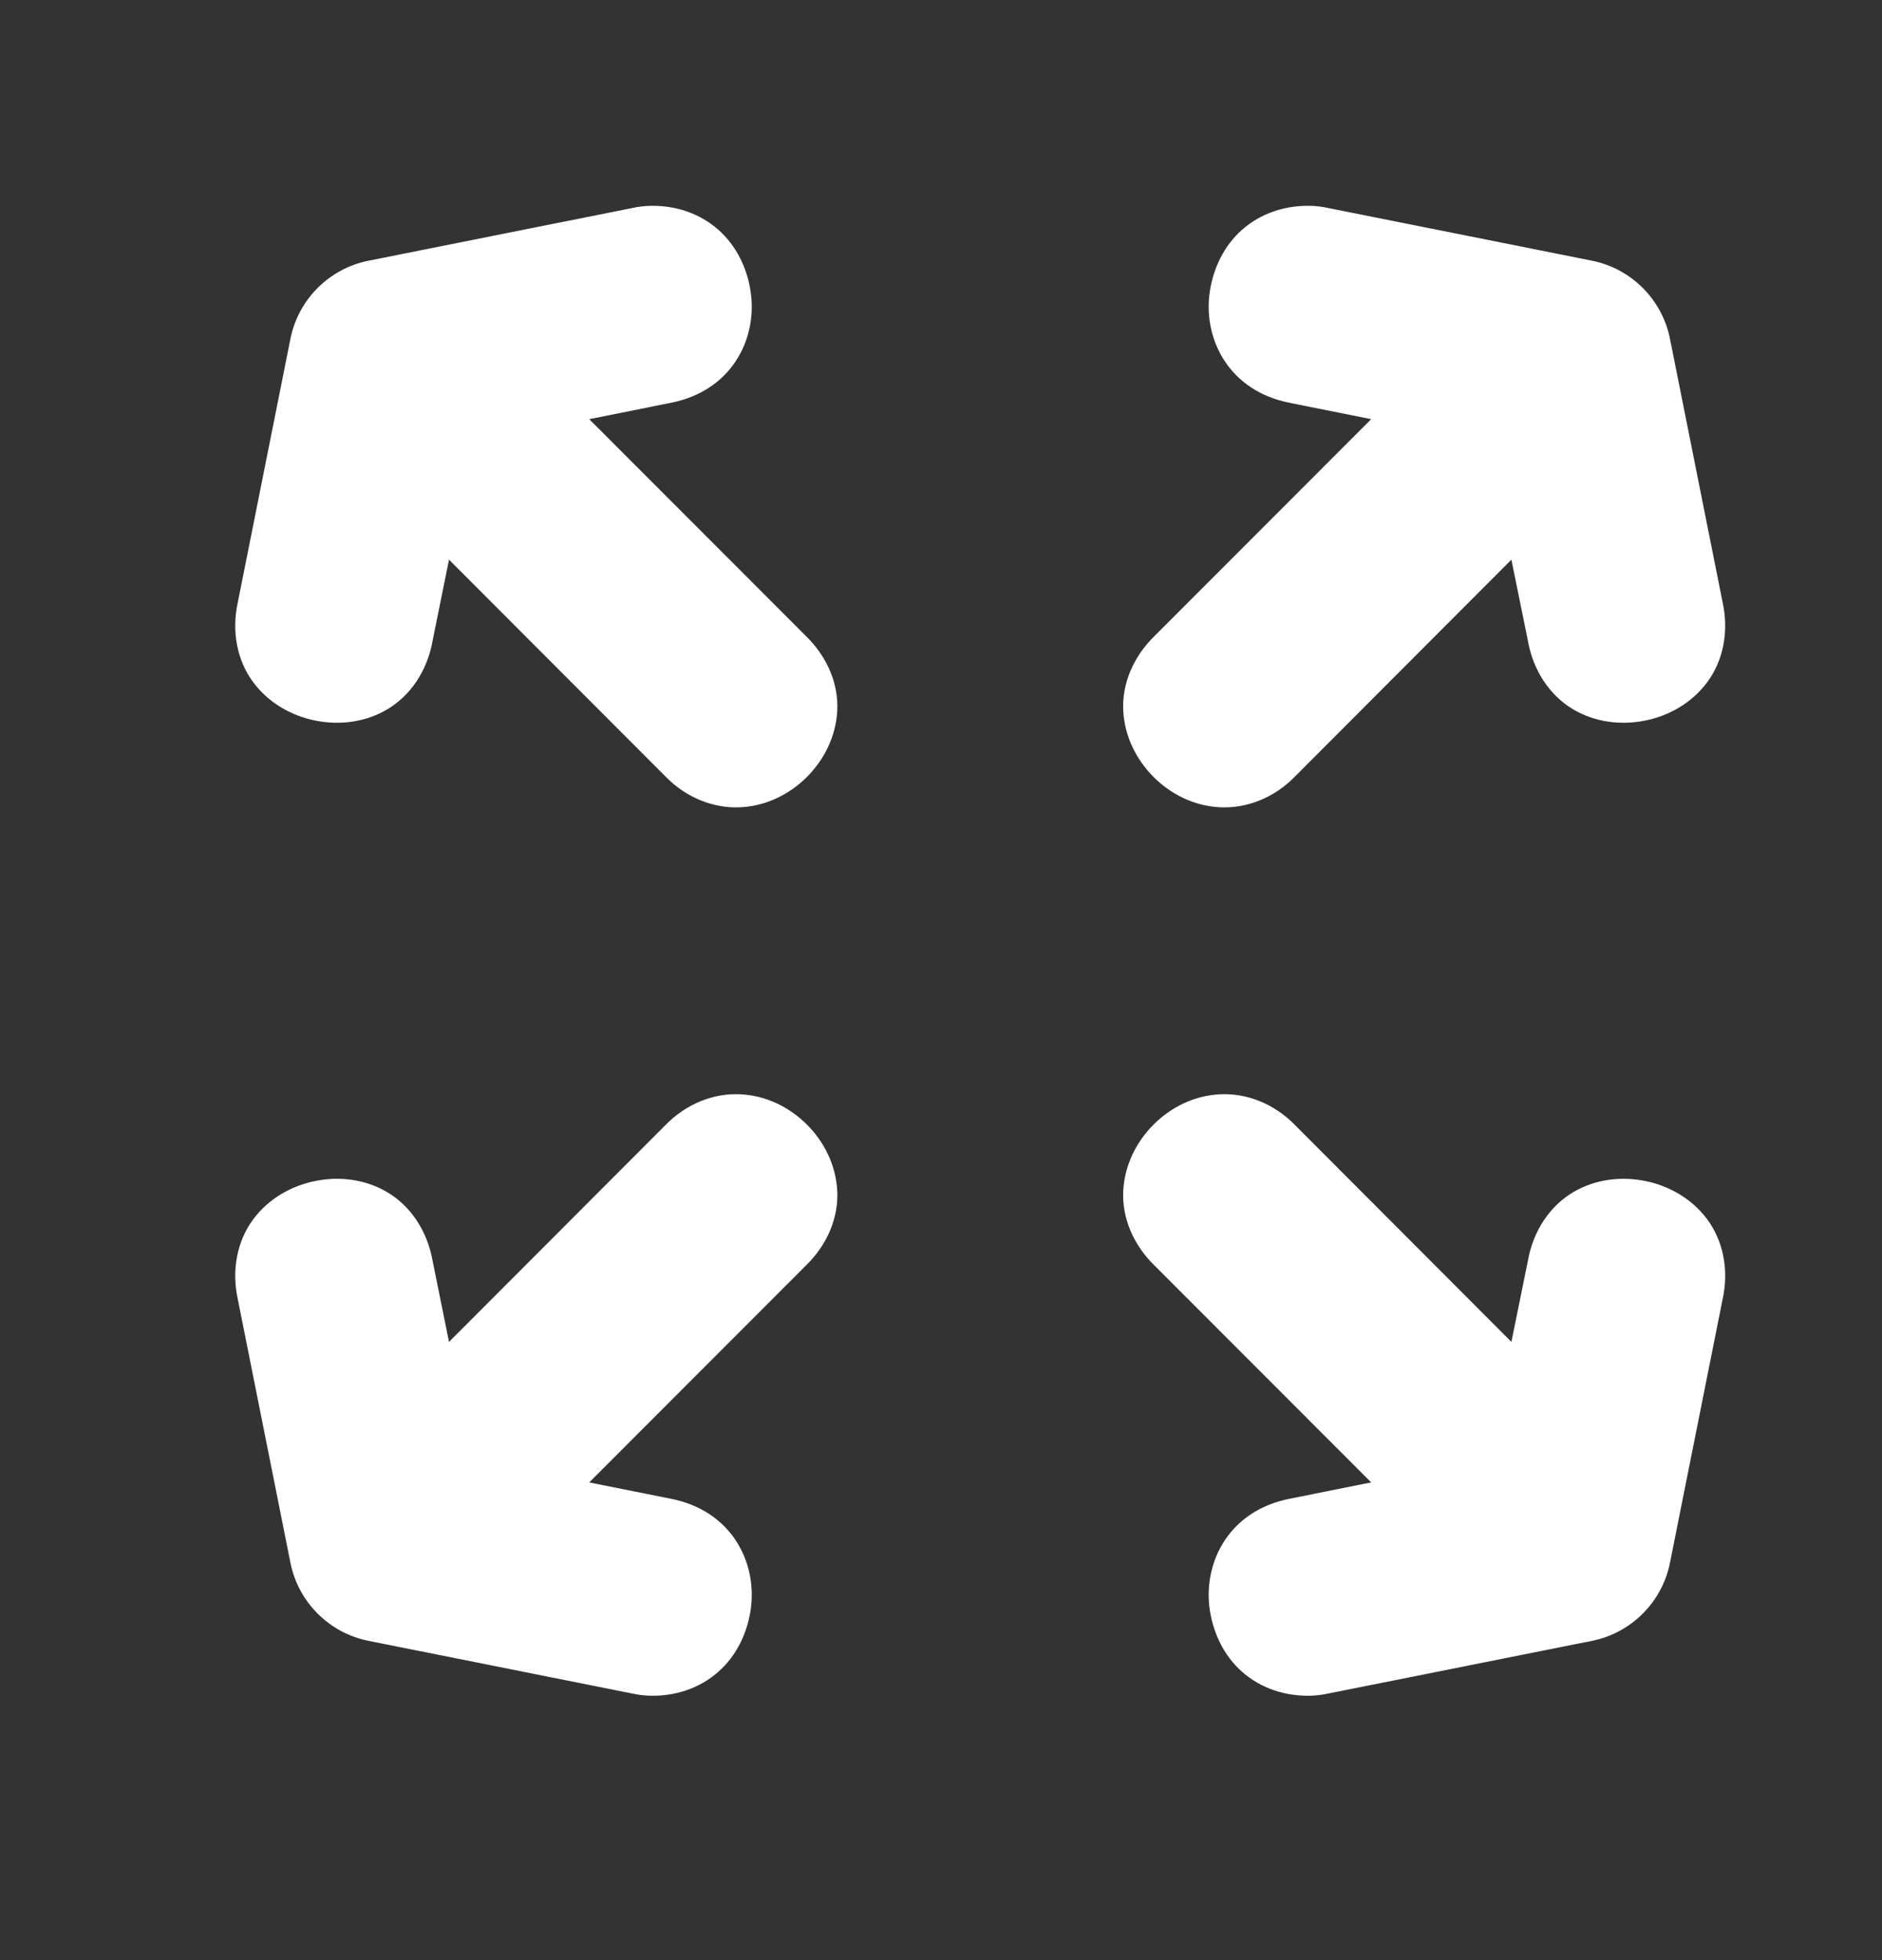 <svg xmlns="http://www.w3.org/2000/svg" width="24" height="25" viewBox="0 0 24 25" fill="none">
  <rect x="0" y="0" width="24" height="25" fill="#333333" stroke="none"/>
  <path
    d="M16.696 2.625C16.328 2.621 16.017 2.755 15.797 2.97C15.577 3.184 15.454 3.479 15.421 3.771C15.359 4.34 15.675 4.986 16.448 5.138L17.486 5.346L14.732 8.103C14.442 8.382 14.307 8.734 14.324 9.064C14.341 9.393 14.491 9.689 14.711 9.91C14.931 10.13 15.227 10.28 15.557 10.296C15.886 10.313 16.245 10.185 16.524 9.894L19.274 7.138L19.483 8.166C19.552 8.565 19.773 8.874 20.056 9.044C20.34 9.214 20.671 9.252 20.977 9.191C21.283 9.13 21.575 8.966 21.772 8.7C21.969 8.434 22.054 8.065 21.965 7.67L21.296 4.32C21.196 3.819 20.802 3.425 20.301 3.325L16.942 2.654C16.86 2.636 16.779 2.626 16.696 2.625Z"
    fill="#ffffff" />
  <path
    d="M8.305 2.625C8.222 2.626 8.14 2.636 8.059 2.654L4.7 3.325C4.198 3.425 3.804 3.819 3.704 4.32L3.035 7.67C2.946 8.065 3.031 8.434 3.228 8.7C3.425 8.966 3.717 9.13 4.024 9.191C4.33 9.252 4.66 9.214 4.944 9.044C5.228 8.874 5.448 8.565 5.518 8.166L5.726 7.138L8.477 9.894C8.756 10.185 9.114 10.313 9.443 10.296C9.773 10.28 10.069 10.13 10.29 9.91C10.51 9.689 10.66 9.393 10.677 9.064C10.694 8.734 10.559 8.382 10.268 8.103L7.514 5.346L8.553 5.138C9.326 4.986 9.642 4.34 9.579 3.771C9.547 3.479 9.423 3.184 9.203 2.97C8.983 2.755 8.672 2.621 8.305 2.625Z"
    fill="#ffffff" />
  <path
    d="M9.443 13.957C9.114 13.94 8.756 14.068 8.477 14.359L5.726 17.115L5.518 16.087C5.448 15.688 5.228 15.379 4.944 15.209C4.66 15.039 4.33 15.001 4.024 15.062C3.717 15.123 3.425 15.287 3.228 15.553C3.031 15.819 2.946 16.188 3.035 16.583L3.704 19.933C3.804 20.434 4.198 20.828 4.7 20.928L8.059 21.599C8.14 21.616 8.222 21.627 8.305 21.628C8.672 21.632 8.983 21.498 9.203 21.283C9.423 21.069 9.547 20.774 9.579 20.482C9.642 19.913 9.326 19.267 8.553 19.115L7.514 18.907L10.268 16.15C10.559 15.871 10.694 15.519 10.677 15.189C10.66 14.86 10.51 14.563 10.29 14.343C10.069 14.123 9.773 13.973 9.443 13.957Z"
    fill="#ffffff" />
  <path
    d="M14.711 14.343C14.491 14.563 14.341 14.86 14.324 15.189C14.307 15.519 14.442 15.871 14.732 16.15L17.486 18.907L16.448 19.115C15.675 19.267 15.359 19.913 15.421 20.482C15.454 20.774 15.577 21.069 15.797 21.283C16.017 21.498 16.328 21.632 16.696 21.628C16.779 21.627 16.86 21.616 16.942 21.599L20.301 20.928C20.802 20.828 21.196 20.434 21.296 19.933L21.965 16.583C22.054 16.188 21.969 15.819 21.772 15.553C21.575 15.287 21.283 15.123 20.977 15.062C20.671 15.001 20.34 15.039 20.056 15.209C19.773 15.379 19.552 15.688 19.483 16.087L19.274 17.115L16.524 14.359C16.245 14.068 15.886 13.94 15.557 13.957C15.227 13.973 14.931 14.123 14.711 14.343Z"
    fill="#ffffff" />
</svg>